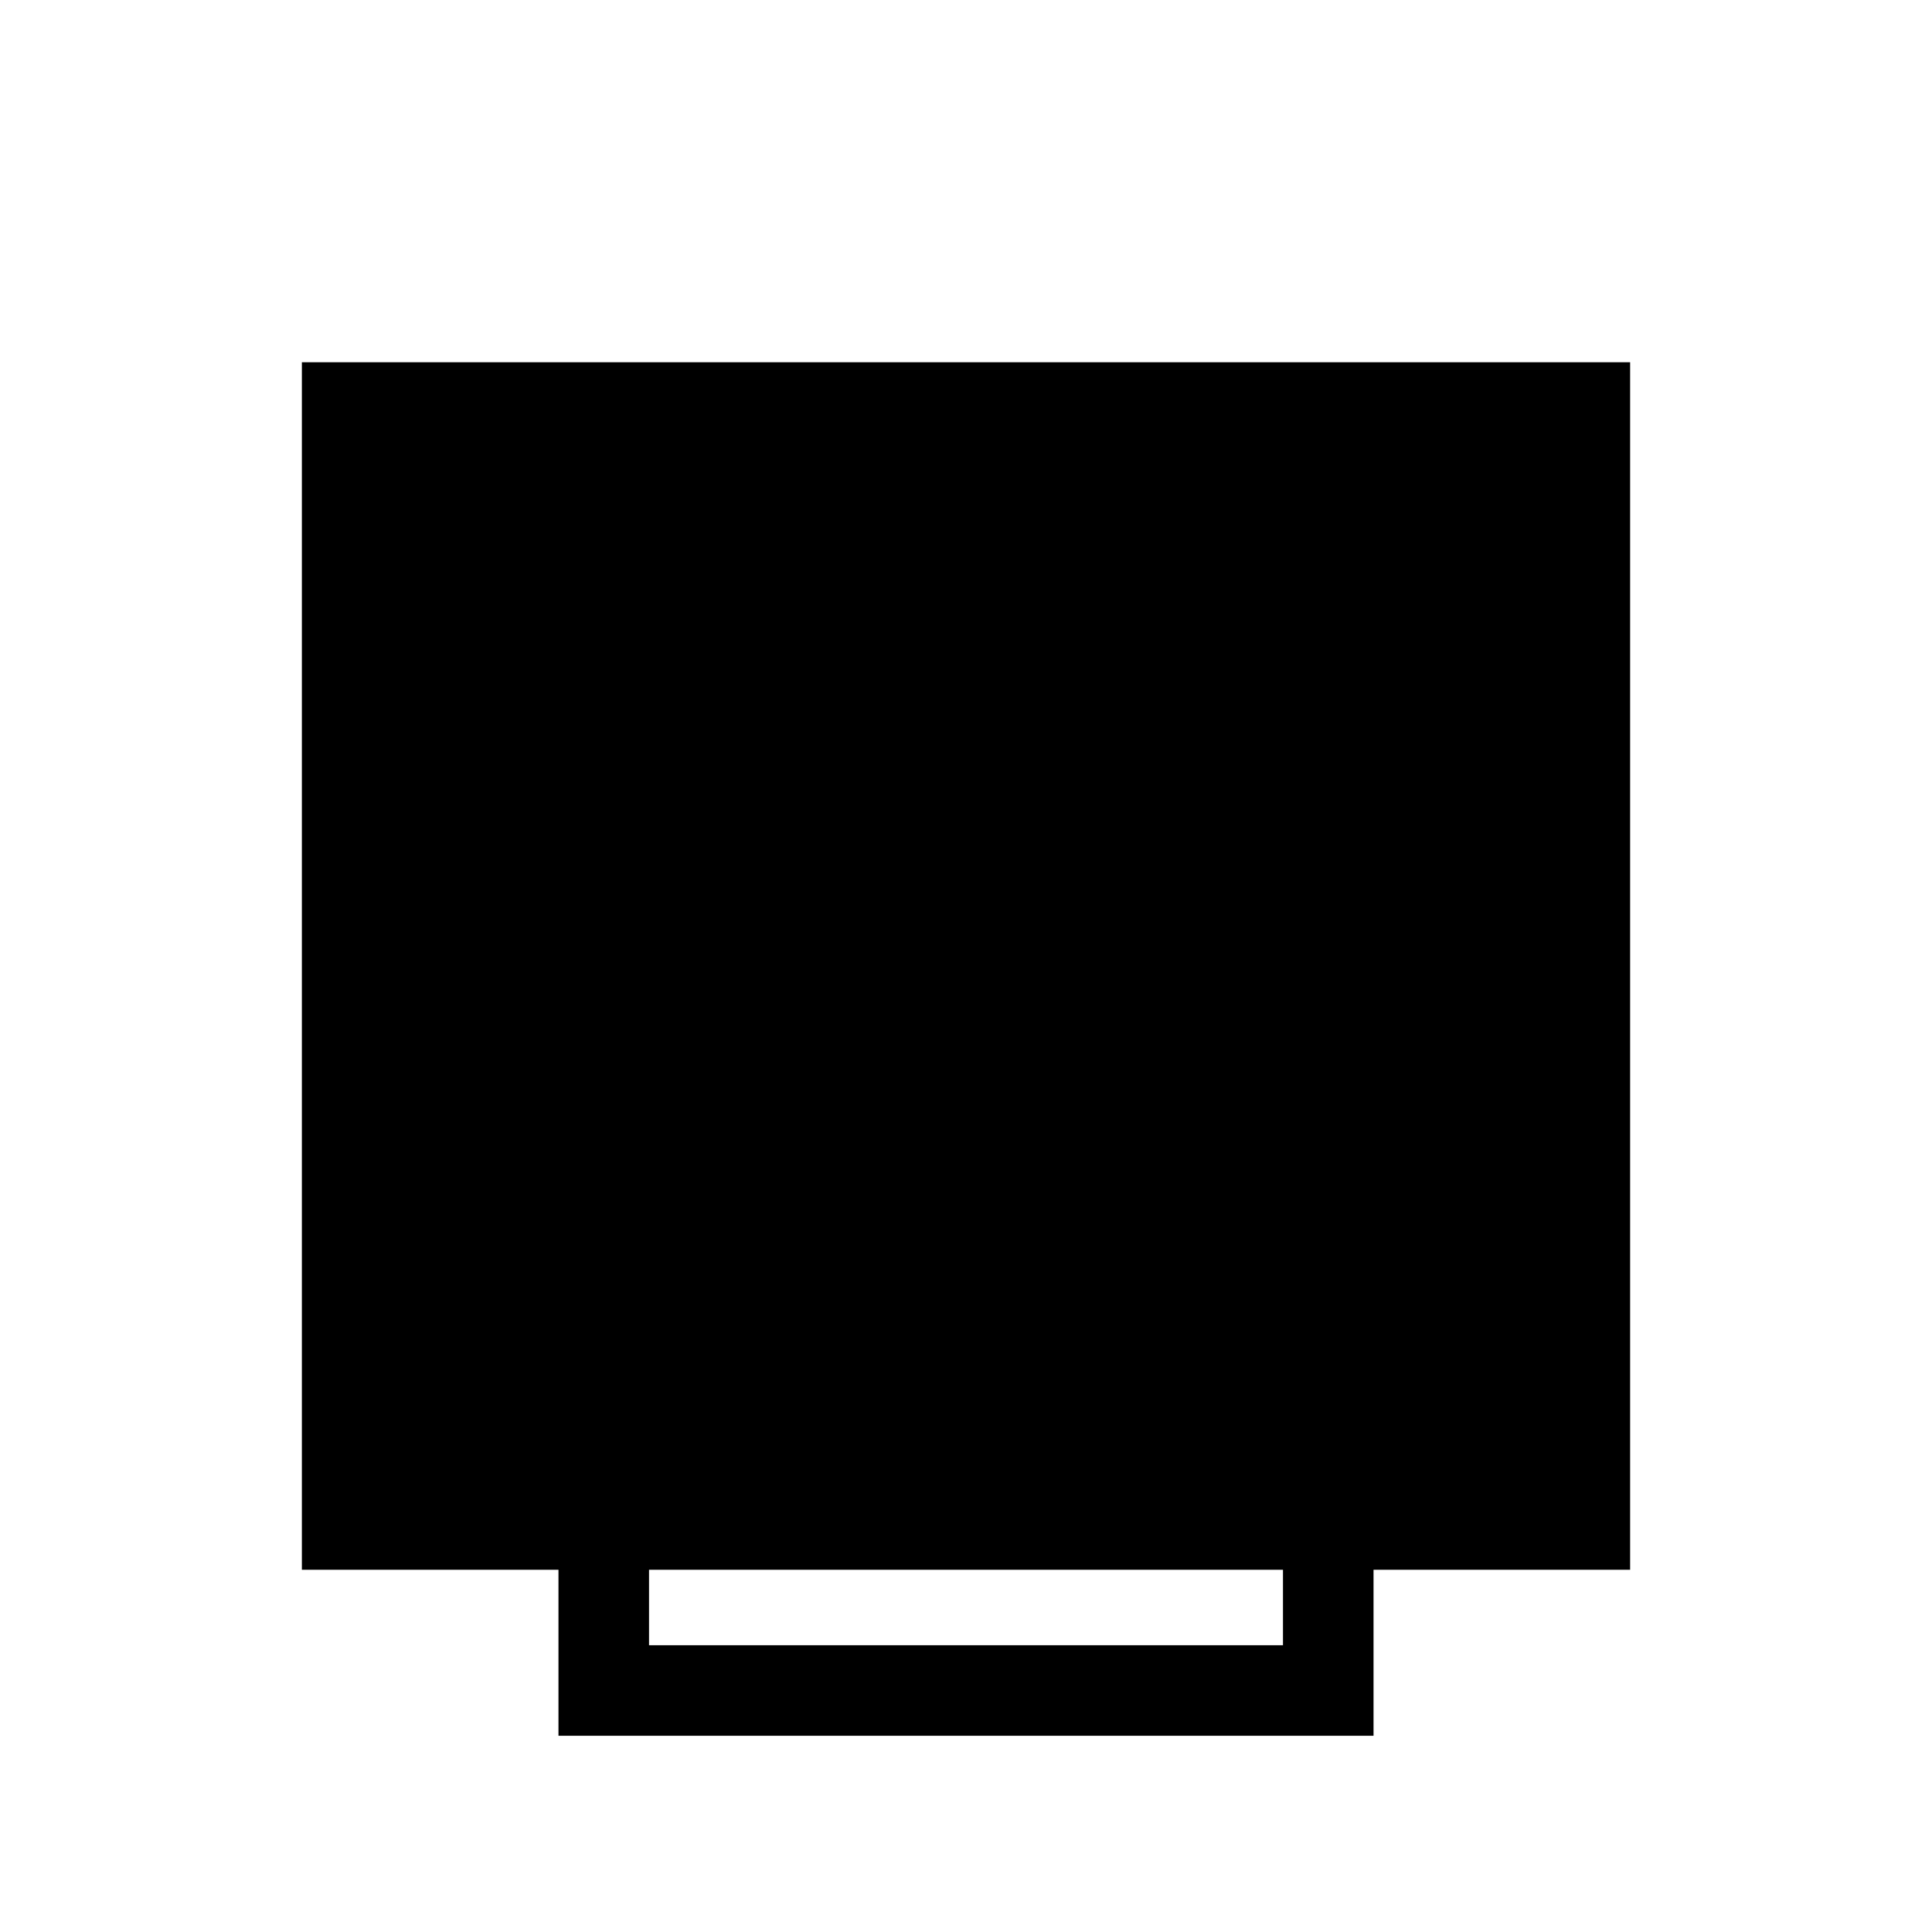 <?xml version="1.0" standalone="no"?>
<!DOCTYPE svg PUBLIC "-//W3C//DTD SVG 20010904//EN" "http://www.w3.org/TR/2001/REC-SVG-20010904/DTD/svg10.dtd">
<svg version="1.0" xmlns="http://www.w3.org/2000/svg" width="512" height="512" viewBox="0 0 256 256">
    <path fill="#000000" d="M48 56h160v144H48z"/>
    <path fill="none" stroke="#000000" stroke-width="16" stroke-linecap="round" stroke-linejoin="miter" d="M48 56h160v144H48z"/>
    <path stroke="#000000" stroke-width="4" stroke-linecap="round" d="M84 92l12 8M172 92l-12 8"/>
    <rect x="86" y="108" width="28" height="20" rx="0"/>
    <rect x="142" y="108" width="28" height="20" rx="0"/>
    <path fill="none" stroke="#000000" stroke-width="16" stroke-linecap="round" stroke-linejoin="miter" d="M156 152a53 53 0 0 1-56 0"/>
    <path fill="none" stroke="#000000" stroke-width="12" stroke-linecap="round" stroke-linejoin="miter" d="M80 200v24h96v-24"/>
</svg>
